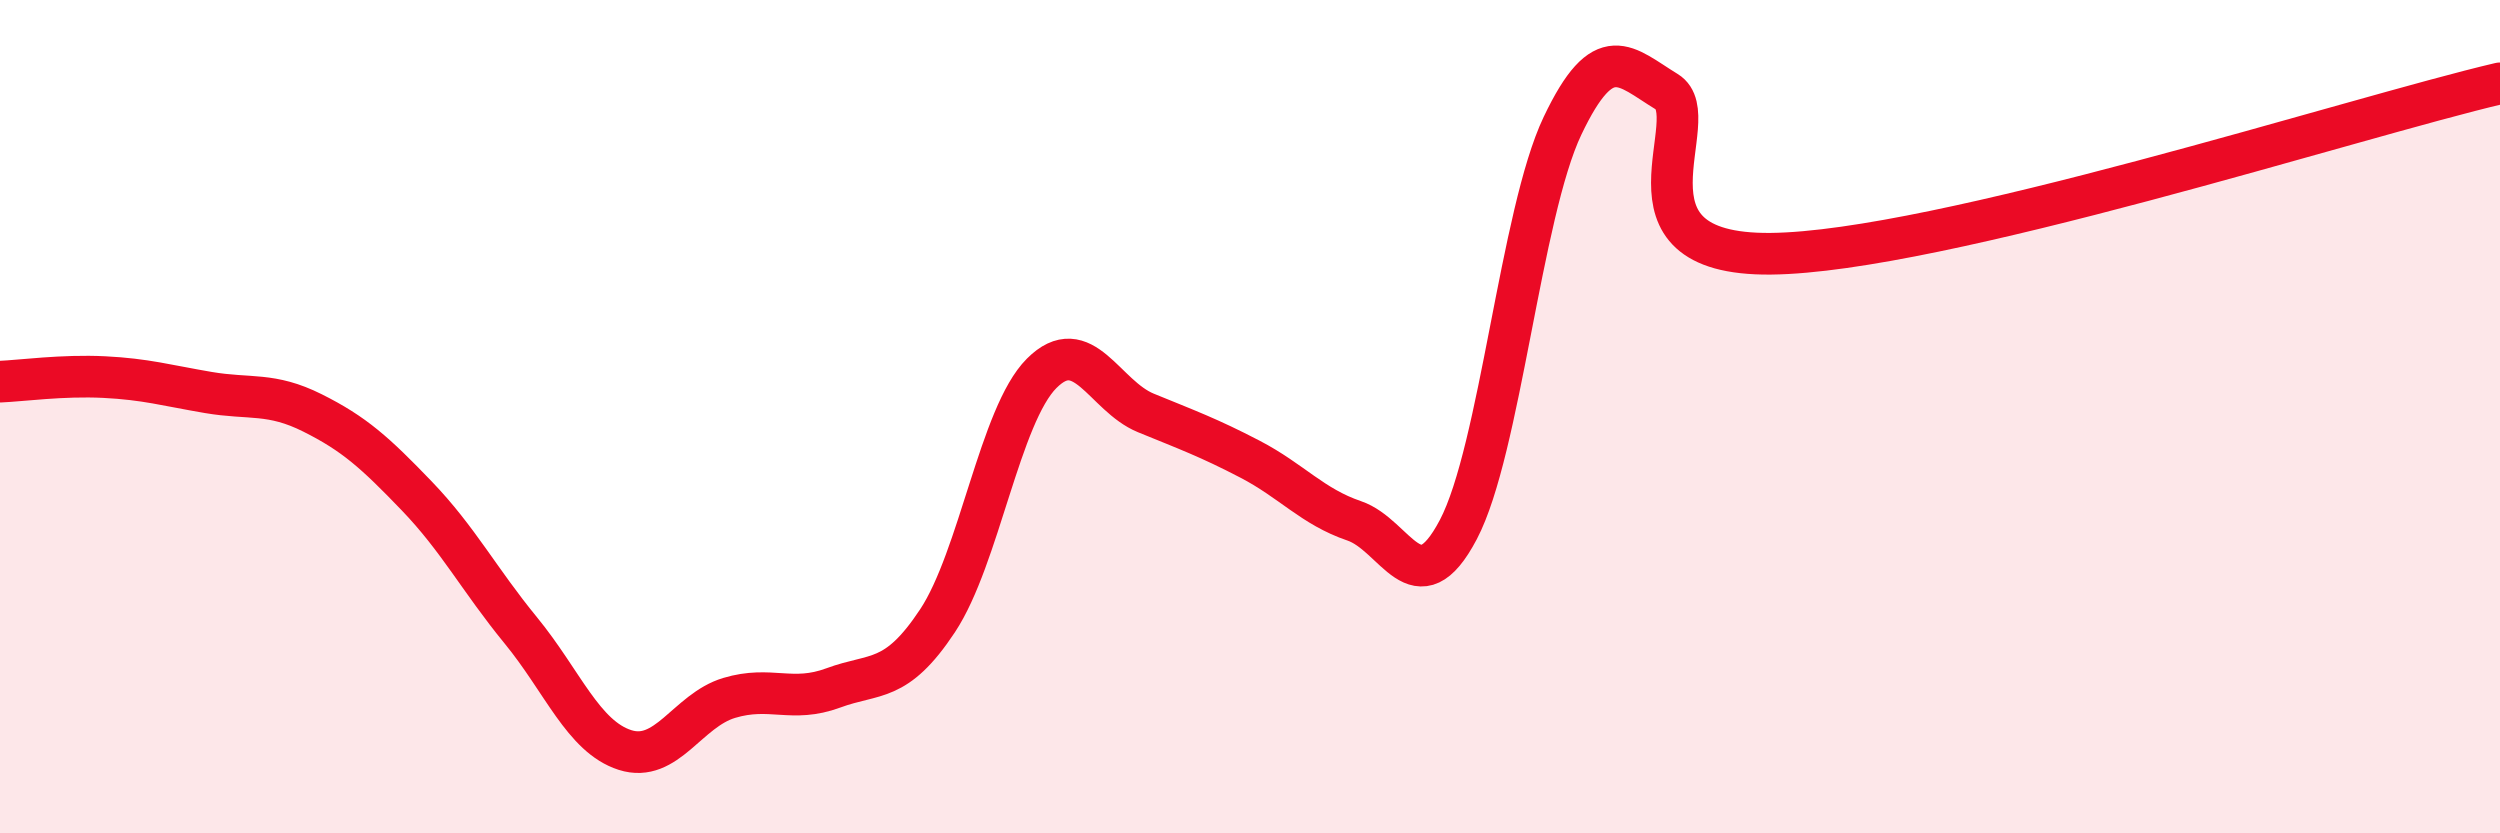 
    <svg width="60" height="20" viewBox="0 0 60 20" xmlns="http://www.w3.org/2000/svg">
      <path
        d="M 0,9.16 C 0.5,9.14 1.5,9 2.5,9.05 C 3.5,9.1 4,9.25 5,9.42 C 6,9.59 6.5,9.41 7.5,9.91 C 8.5,10.41 9,10.86 10,11.9 C 11,12.94 11.5,13.91 12.5,15.13 C 13.5,16.35 14,17.68 15,18 C 16,18.32 16.5,17.05 17.5,16.75 C 18.5,16.45 19,16.88 20,16.51 C 21,16.14 21.5,16.41 22.5,14.9 C 23.5,13.39 24,9.96 25,8.96 C 26,7.96 26.5,9.5 27.5,9.91 C 28.5,10.32 29,10.5 30,11.02 C 31,11.54 31.5,12.16 32.5,12.5 C 33.5,12.84 34,14.61 35,12.71 C 36,10.81 36.5,5.12 37.5,3.02 C 38.5,0.92 39,1.59 40,2.2 C 41,2.81 38.5,6.13 42.5,6.09 C 46.5,6.05 56.5,2.82 60,2L60 20L0 20Z"
        fill="#EB0A25"
        opacity="0.1"
        stroke-linecap="round"
        stroke-linejoin="round"
      />
      <path
        d="M 0,9.16 C 0.5,9.14 1.5,9 2.5,9.05 C 3.5,9.1 4,9.25 5,9.42 C 6,9.59 6.5,9.41 7.5,9.91 C 8.5,10.41 9,10.86 10,11.9 C 11,12.94 11.5,13.91 12.5,15.13 C 13.5,16.35 14,17.68 15,18 C 16,18.32 16.5,17.05 17.5,16.75 C 18.5,16.45 19,16.88 20,16.51 C 21,16.14 21.5,16.41 22.5,14.9 C 23.5,13.39 24,9.96 25,8.96 C 26,7.96 26.5,9.5 27.5,9.91 C 28.5,10.32 29,10.5 30,11.02 C 31,11.54 31.5,12.16 32.5,12.5 C 33.5,12.84 34,14.61 35,12.71 C 36,10.81 36.5,5.12 37.5,3.02 C 38.5,0.92 39,1.59 40,2.2 C 41,2.81 38.5,6.13 42.5,6.09 C 46.5,6.05 56.5,2.82 60,2"
        stroke="#EB0A25"
        stroke-width="1"
        fill="none"
        stroke-linecap="round"
        stroke-linejoin="round"
      />
    </svg>
  